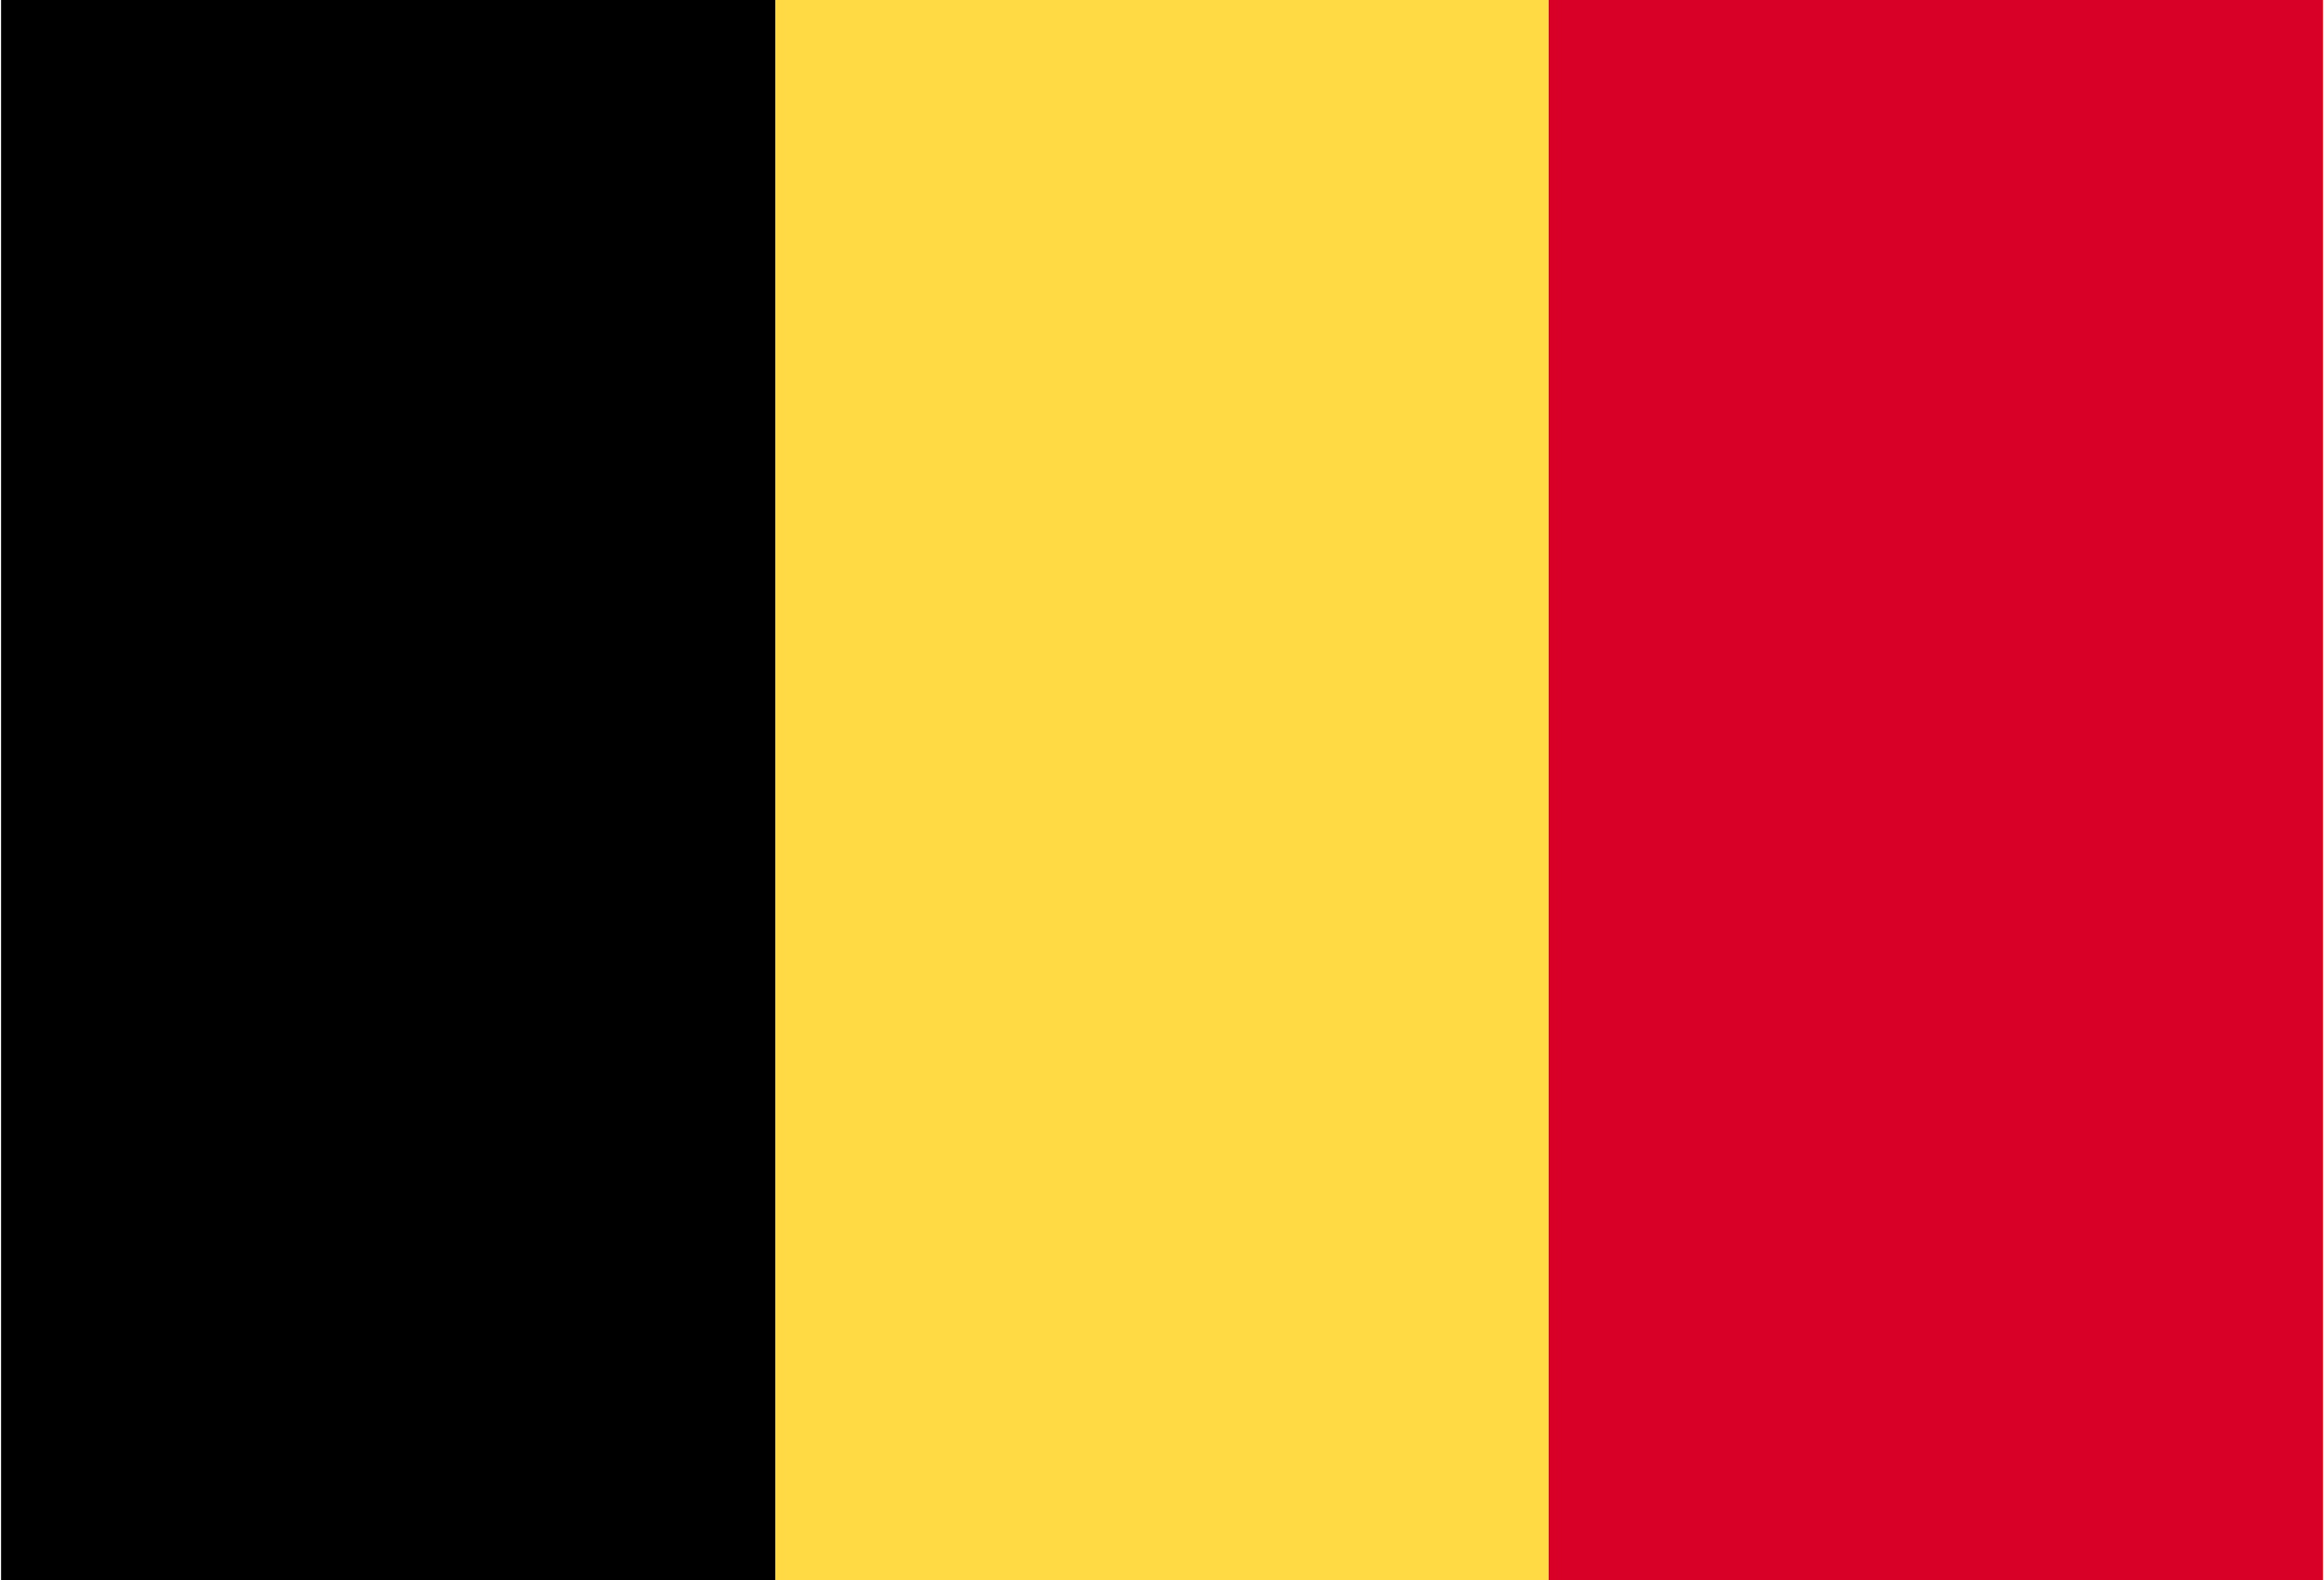 <svg xmlns="http://www.w3.org/2000/svg" width="25" height="17"><path style="stroke:none;fill-rule:nonzero;fill:#ffda44;fill-opacity:1" d="M.012 0h24.976v17H.012Zm0 0"/><path style="stroke:none;fill-rule:nonzero;fill:#000;fill-opacity:1" d="M.012 0H8.34v17H.012Zm0 0"/><path style="stroke:none;fill-rule:nonzero;fill:#d80027;fill-opacity:1" d="M16.66 0h8.328v17H16.66Zm0 0"/></svg>